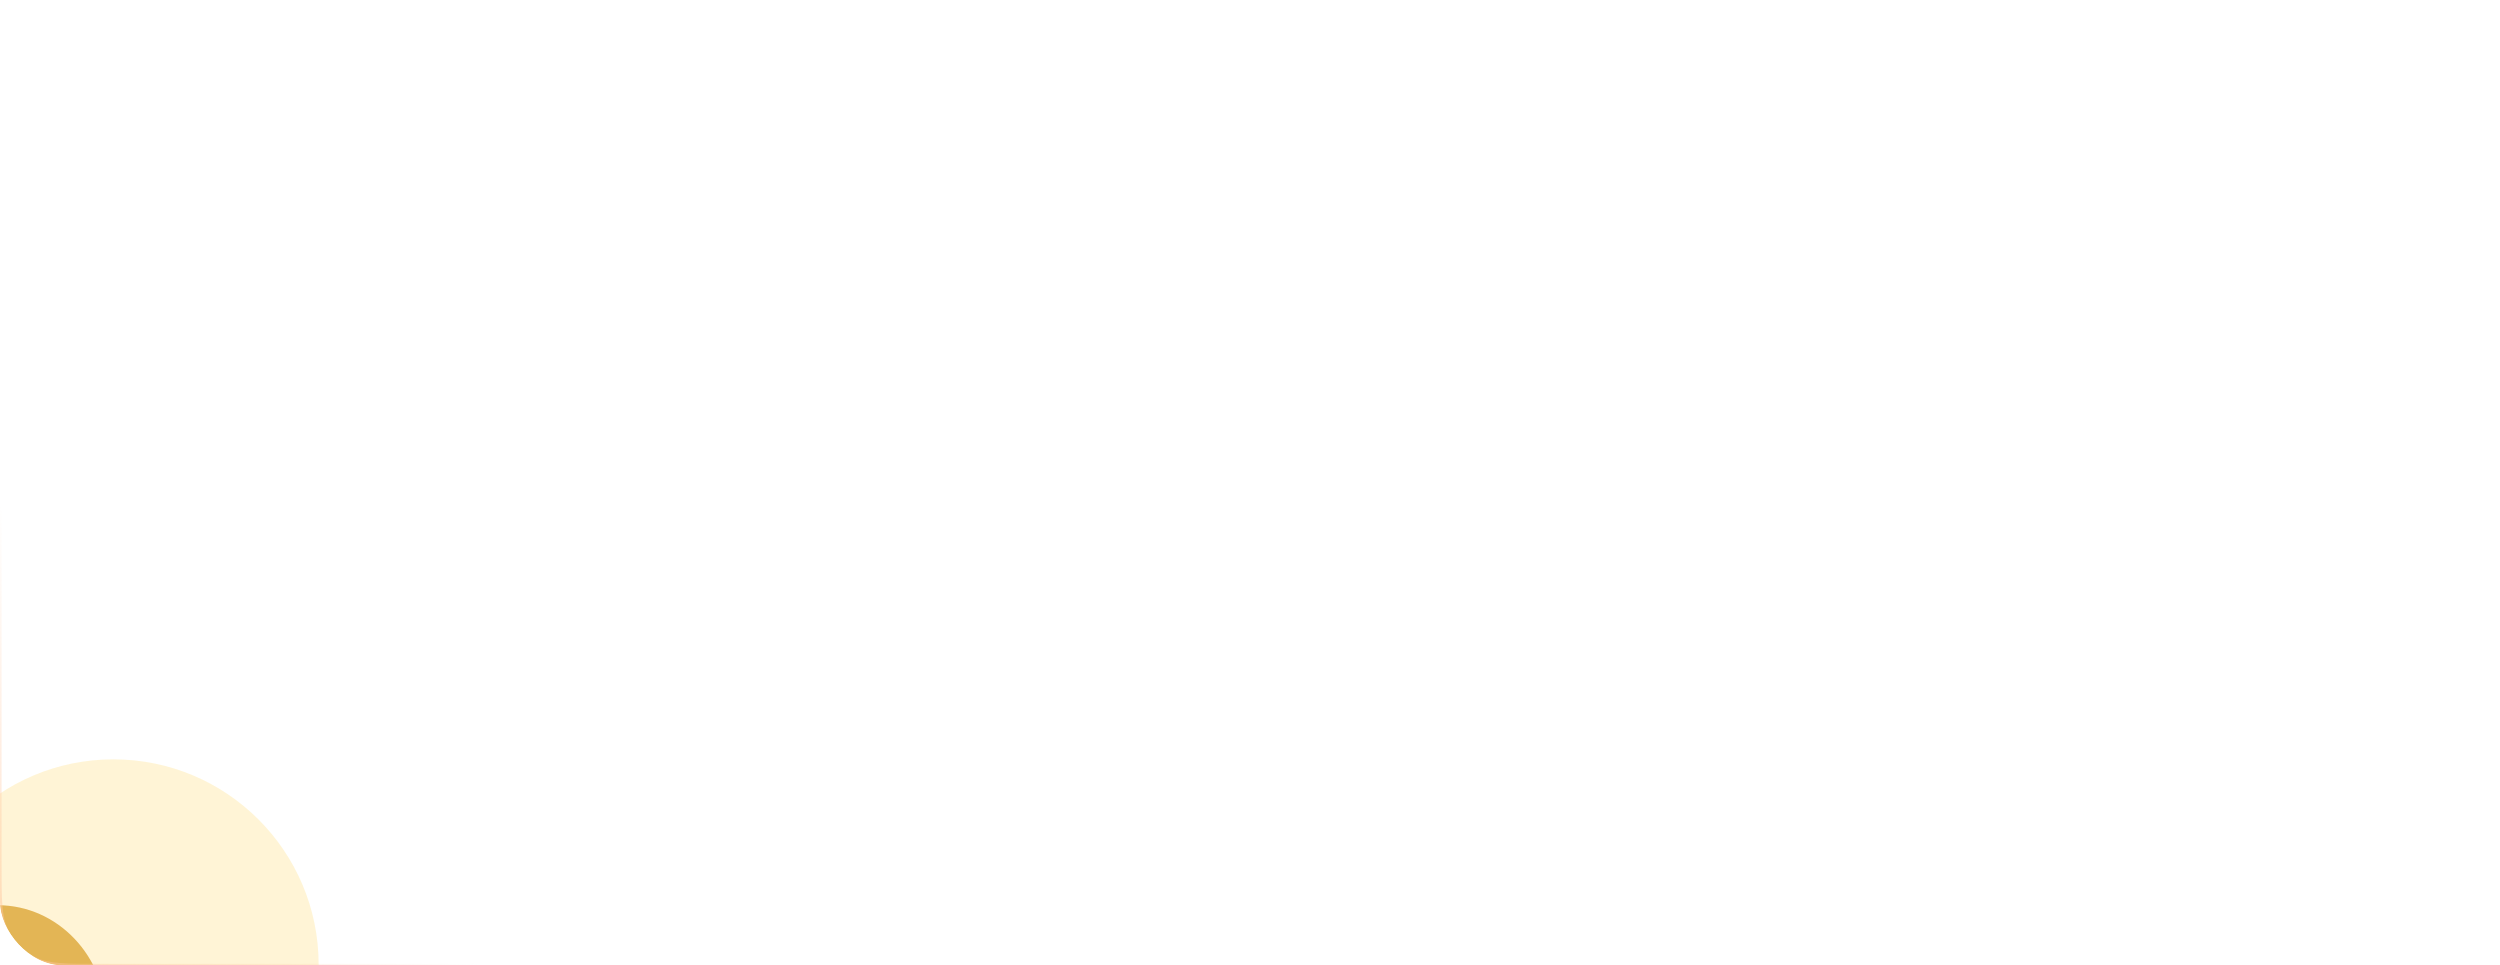 <?xml version="1.0" encoding="UTF-8"?> <svg xmlns="http://www.w3.org/2000/svg" width="1577" height="609" viewBox="0 0 1577 609" fill="none"><g clip-path="url(#clip0_216_179018)"><g opacity="0.5" filter="url(#filter0_f_216_179018)"><circle cx="129.5" cy="129.5" r="129.5" transform="matrix(1 0 0 -1 -58 738)" fill="#FFEAAD"></circle></g><g style="mix-blend-mode:plus-lighter" opacity="0.8" filter="url(#filter1_f_216_179018)"><ellipse cx="68.5" cy="72" rx="68.5" ry="72" transform="matrix(1 0 0 -1 -70 715)" fill="#DCA535"></ellipse></g><g style="mix-blend-mode:plus-lighter" opacity="0.6" filter="url(#filter2_f_216_179018)"><ellipse cx="33.299" cy="35" rx="33.299" ry="35" transform="matrix(1 0 0 -1 -62 670)" fill="white"></ellipse></g><g style="mix-blend-mode:plus-lighter" opacity="0.5"><path d="M0 159V545.8C0 567.448 0 578.272 4.079 586.598C7.984 594.569 14.431 601.016 22.402 604.921C30.729 609 41.552 609 63.2 609H370" stroke="url(#paint0_linear_216_179018)" stroke-width="2"></path></g></g><defs><filter id="filter0_f_216_179018" x="-358" y="179" width="859" height="859" filterUnits="userSpaceOnUse" color-interpolation-filters="sRGB"><feFlood flood-opacity="0" result="BackgroundImageFix"></feFlood><feBlend mode="normal" in="SourceGraphic" in2="BackgroundImageFix" result="shape"></feBlend><feGaussianBlur stdDeviation="150" result="effect1_foregroundBlur_216_179018"></feGaussianBlur></filter><filter id="filter1_f_216_179018" x="-210" y="431" width="417" height="424" filterUnits="userSpaceOnUse" color-interpolation-filters="sRGB"><feFlood flood-opacity="0" result="BackgroundImageFix"></feFlood><feBlend mode="normal" in="SourceGraphic" in2="BackgroundImageFix" result="shape"></feBlend><feGaussianBlur stdDeviation="70" result="effect1_foregroundBlur_216_179018"></feGaussianBlur></filter><filter id="filter2_f_216_179018" x="-122.06" y="539.94" width="186.717" height="190.12" filterUnits="userSpaceOnUse" color-interpolation-filters="sRGB"><feFlood flood-opacity="0" result="BackgroundImageFix"></feFlood><feBlend mode="normal" in="SourceGraphic" in2="BackgroundImageFix" result="shape"></feBlend><feGaussianBlur stdDeviation="30.03" result="effect1_foregroundBlur_216_179018"></feGaussianBlur></filter><linearGradient id="paint0_linear_216_179018" x1="13.5" y1="599" x2="148" y2="459" gradientUnits="userSpaceOnUse"><stop offset="0.001" stop-color="#FFC59E"></stop><stop offset="1" stop-color="#FFC59E" stop-opacity="0"></stop></linearGradient><clipPath id="clip0_216_179018"><rect width="1577" height="609" rx="40" fill="white"></rect></clipPath></defs></svg> 